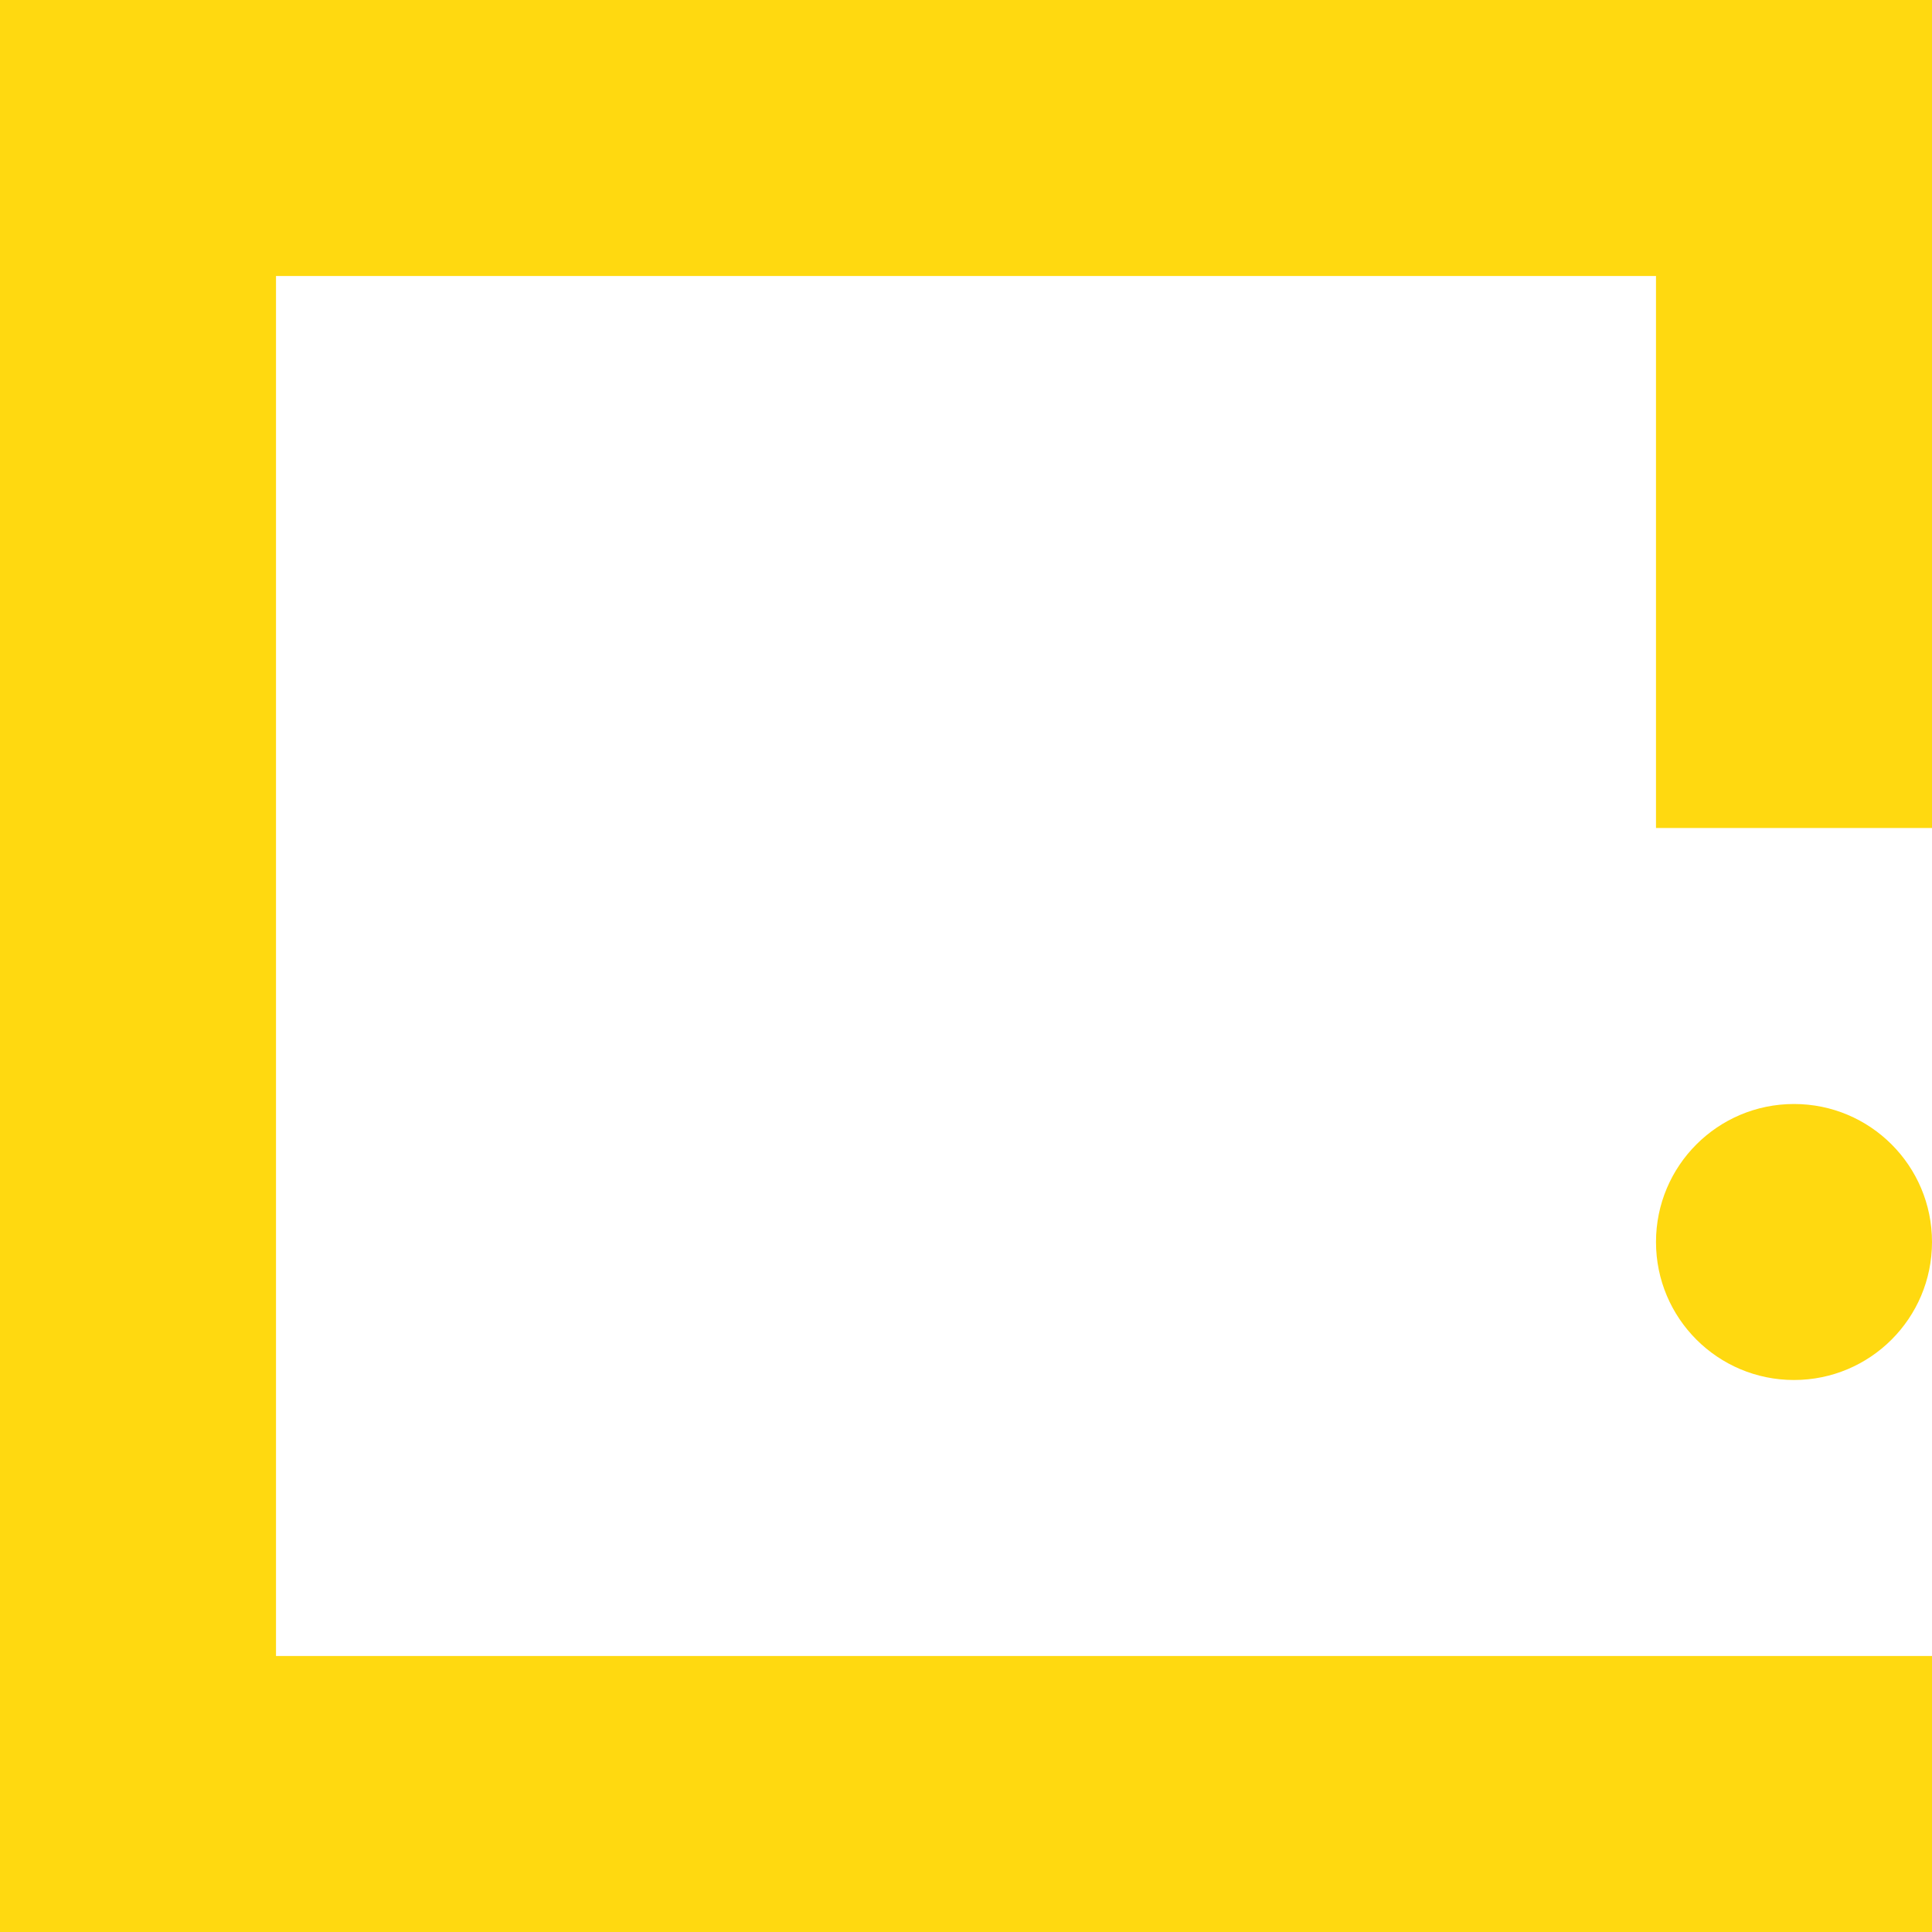 <svg width="28" height="28" viewBox="0 0 28 28" fill="none" xmlns="http://www.w3.org/2000/svg">
<g clip-path="url(#clip0_1264_22)">
<path fill-rule="evenodd" clip-rule="evenodd" d="M0 0H28V12H24V4H4V24H28V28H0V0Z" fill="#FFD910"/>
<path d="M28 18C28 19.105 27.105 20 26 20C24.895 20 24 19.105 24 18C24 16.895 24.895 16 26 16C27.105 16 28 16.895 28 18Z" fill="#FFD910"/>
</g>
<defs>
<clipPath id="clip0_1264_22">
<rect width="28" height="28" fill="white"/>
</clipPath>
</defs>
</svg>
